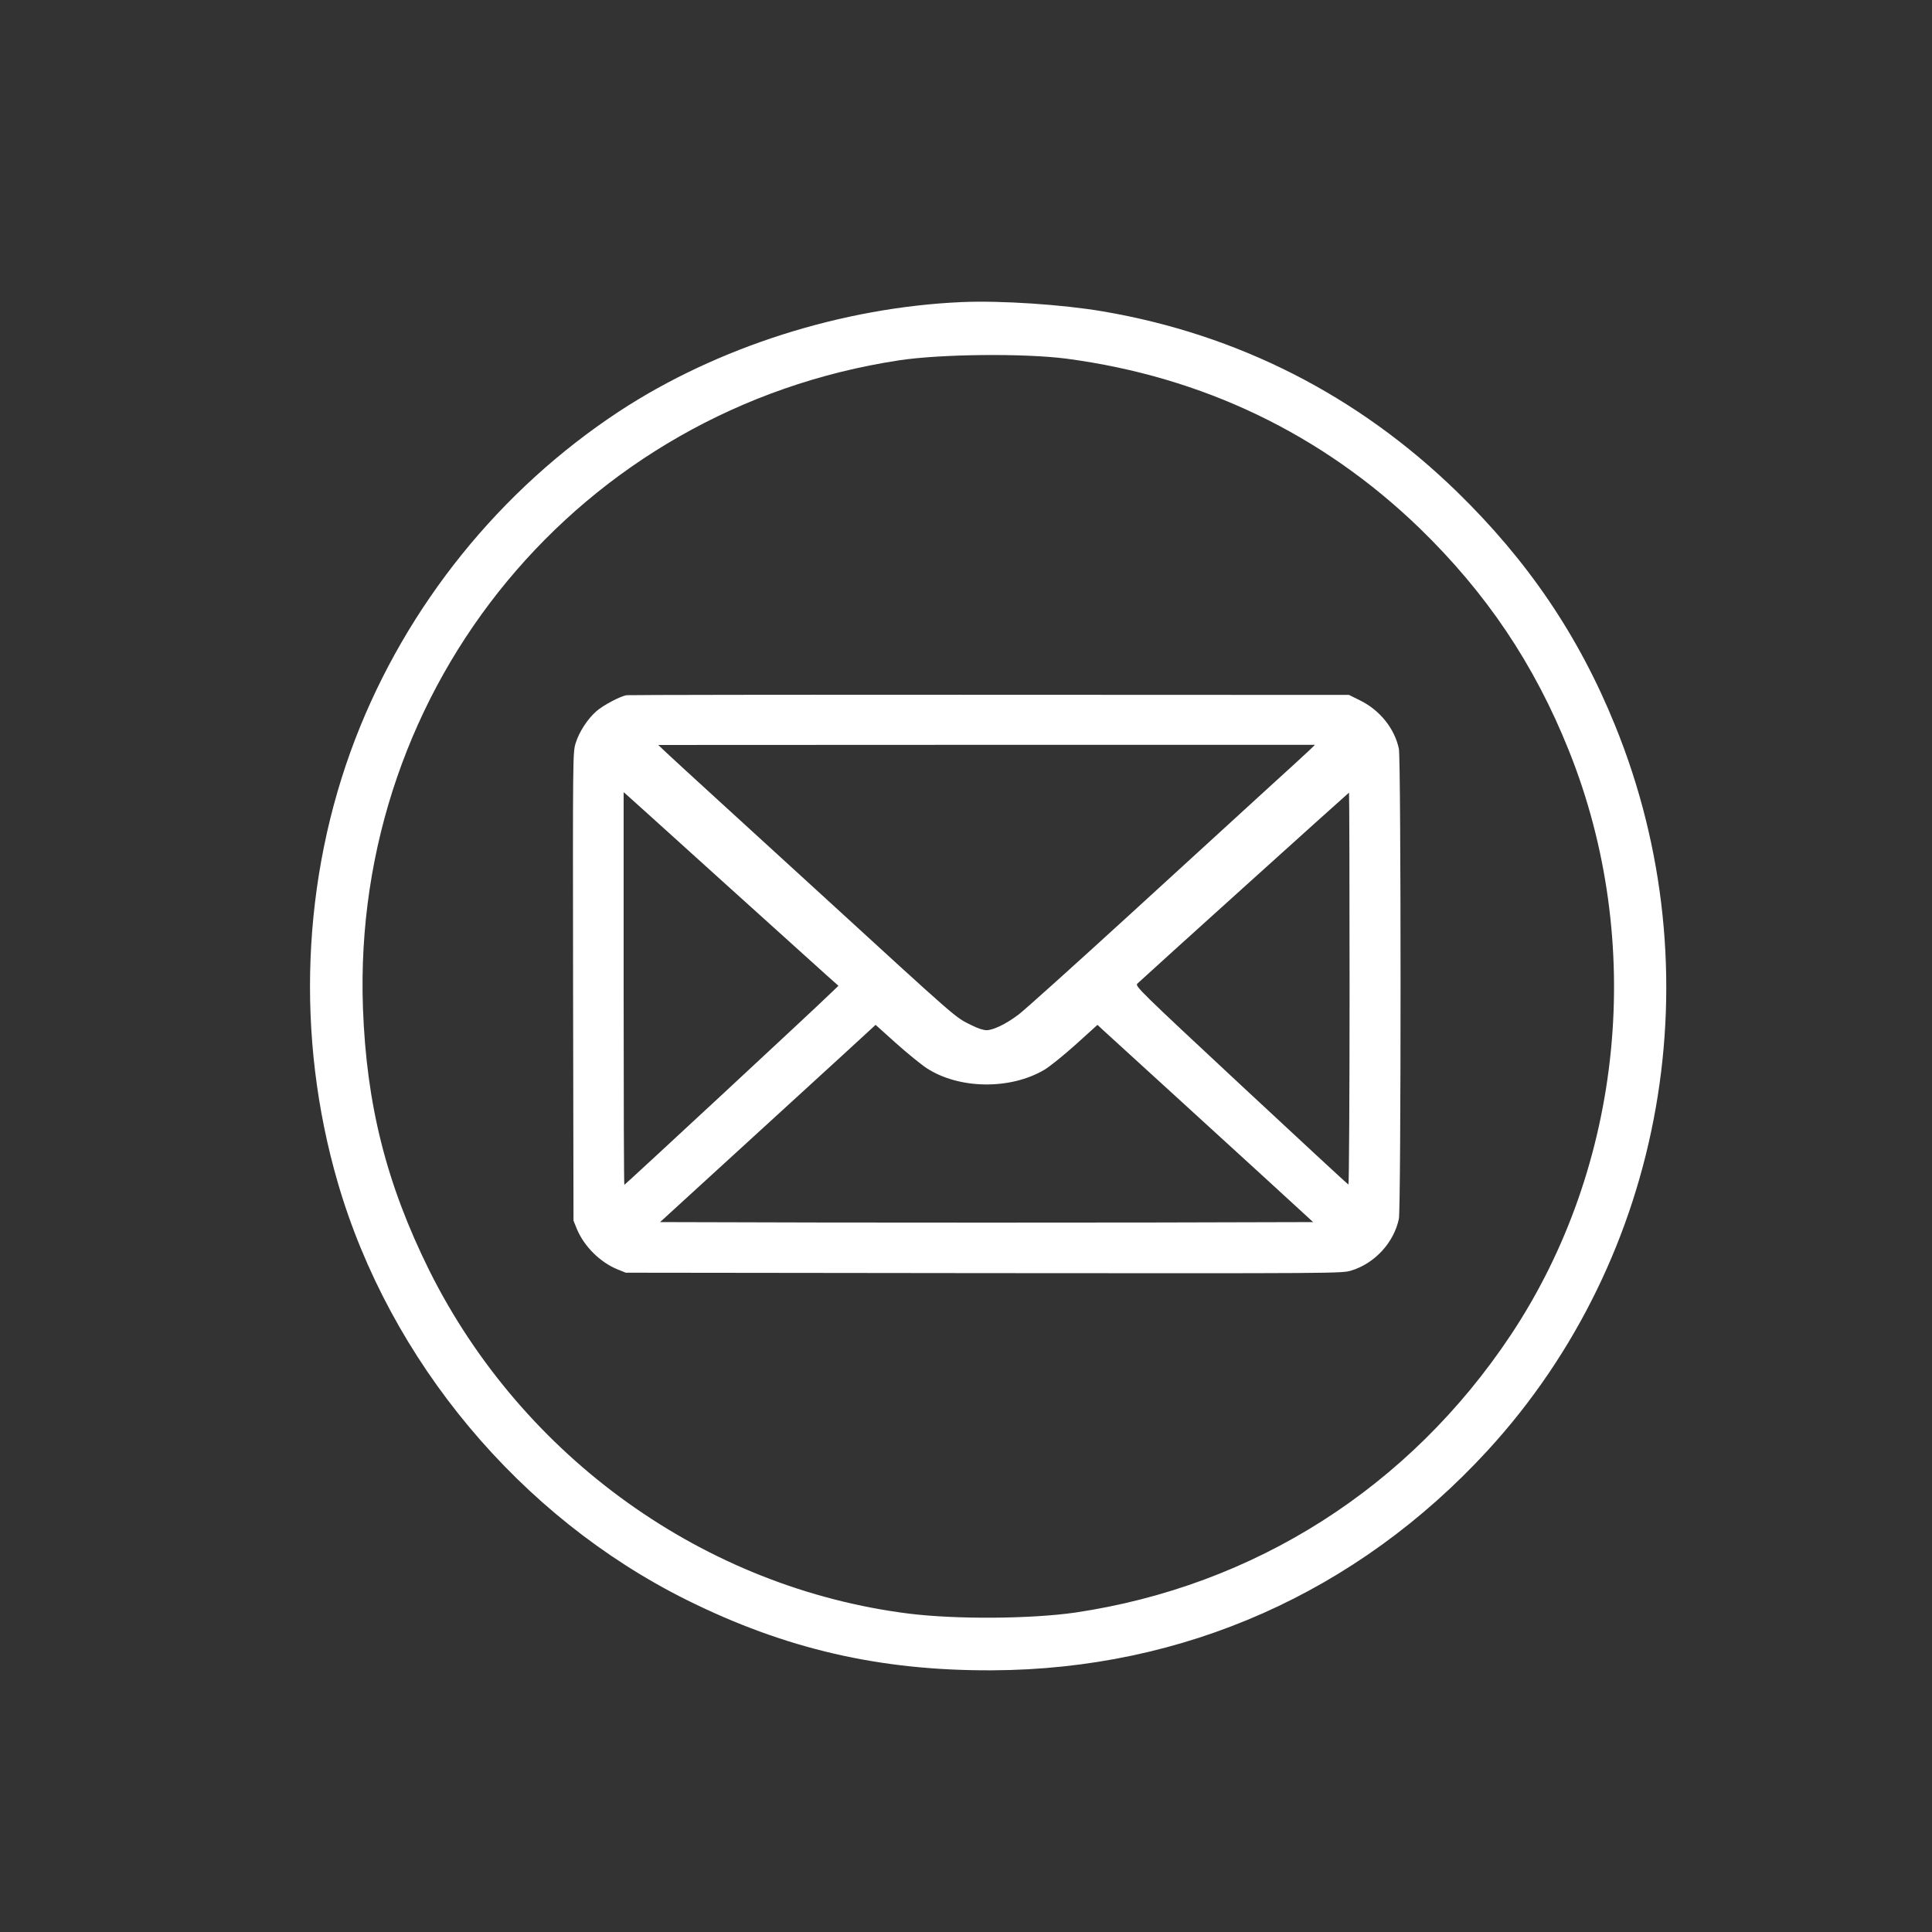 <?xml version="1.0" encoding="UTF-8"?> <svg xmlns="http://www.w3.org/2000/svg" width="698" height="698" viewBox="0 0 698 698" fill="none"><rect x="0" y="0" width="698" height="698" fill="#333333" stroke="none"/> <path d="M347.622 109.13C304.264 111.007 259.028 125.427 223.67 148.637C180.608 176.983 146.928 218.761 128.36 266.959C109.002 317.33 106.73 374.615 122.039 427.257C140.805 491.752 187.916 548.049 247.967 577.975C283.72 595.753 317.893 603.655 358.486 603.457C427.623 603.161 490.34 575.309 537.451 524.049C601.748 454.023 619.823 351.207 583.477 262.021C570.341 229.626 551.97 202.564 526.291 177.576C490.537 142.81 447.179 120.785 398.388 112.488C383.869 110.019 361.548 108.538 347.622 109.13ZM385.252 129.575C434.537 136.094 477.698 156.835 512.859 190.81C536.958 214.218 554.242 239.799 566.785 271.108C594.538 340.244 586.538 421.035 545.847 482.27C509.204 537.382 453.203 573.037 388.314 582.617C372.215 584.889 345.844 585.086 328.659 583.012C254.781 573.827 188.904 526.715 155.126 459.06C139.62 427.751 132.41 399.307 131.126 364.146C126.978 247.502 209.645 147.649 324.906 130.168C340.017 127.896 369.943 127.6 385.252 129.575Z" fill="white"></path> <path d="M226.331 251.166C224.035 251.572 217.963 254.772 215.513 256.905C212.299 259.698 209.186 264.472 207.962 268.536C206.941 271.837 206.941 273.056 207.043 356.45L207.196 441.013L208.37 443.908C210.972 450.256 216.789 456.046 223.167 458.637L226.076 459.805L355.425 459.957C483.6 460.059 484.825 460.059 488.141 459.043C496.611 456.503 503.602 448.936 505.388 440.353C506.204 436.544 506.204 274.325 505.388 270.516C503.857 263.203 498.499 256.549 491.356 253.045L487.376 251.064L357.517 251.013C286.03 250.963 227.045 251.064 226.331 251.166ZM473.038 271.075C471.915 272.141 465.027 278.49 457.679 285.143C450.382 291.847 428.033 312.264 408.032 330.548C388.03 348.832 370.018 365.033 367.977 366.557C363.538 369.909 358.843 372.195 356.394 372.195C355.271 372.195 353.128 371.484 351.036 370.417C344.811 367.319 347.618 369.757 294.194 320.848C283.377 310.944 267.661 296.571 259.242 288.902C250.823 281.233 242.557 273.614 240.873 272.04L237.811 269.145L356.445 269.094H475.079L473.038 271.075ZM260.977 318.359C279.346 334.967 296.286 350.254 298.633 352.336L302.92 356.146L300.215 358.736C294.807 364.069 225.82 428.062 225.565 428.062C225.412 428.062 225.31 396.167 225.31 357.111V286.21L226.433 287.175C227.045 287.683 242.608 301.751 260.977 318.359ZM487.58 357.263C487.58 396.268 487.376 428.062 487.172 427.96C486.917 427.91 469.466 411.708 448.341 392.053C411.654 357.872 410.022 356.247 410.889 355.384C413.491 352.895 487.223 286.362 487.376 286.362C487.478 286.362 487.58 318.257 487.58 357.263ZM334.861 385.958C346.546 393.526 365.017 393.78 377.365 386.466C379.304 385.298 384.407 381.184 388.693 377.324L396.5 370.265L398.286 371.941C399.255 372.855 408.899 381.641 419.716 391.494C430.534 401.398 447.27 416.685 456.914 425.472L474.415 441.521L415.43 441.673C382.978 441.724 329.912 441.724 297.46 441.673L238.475 441.521L265.416 416.888C280.213 403.328 297.715 387.33 304.348 381.286L316.339 370.265L323.687 376.867C327.718 380.473 332.769 384.587 334.861 385.958Z" fill="white"></path> </svg> 